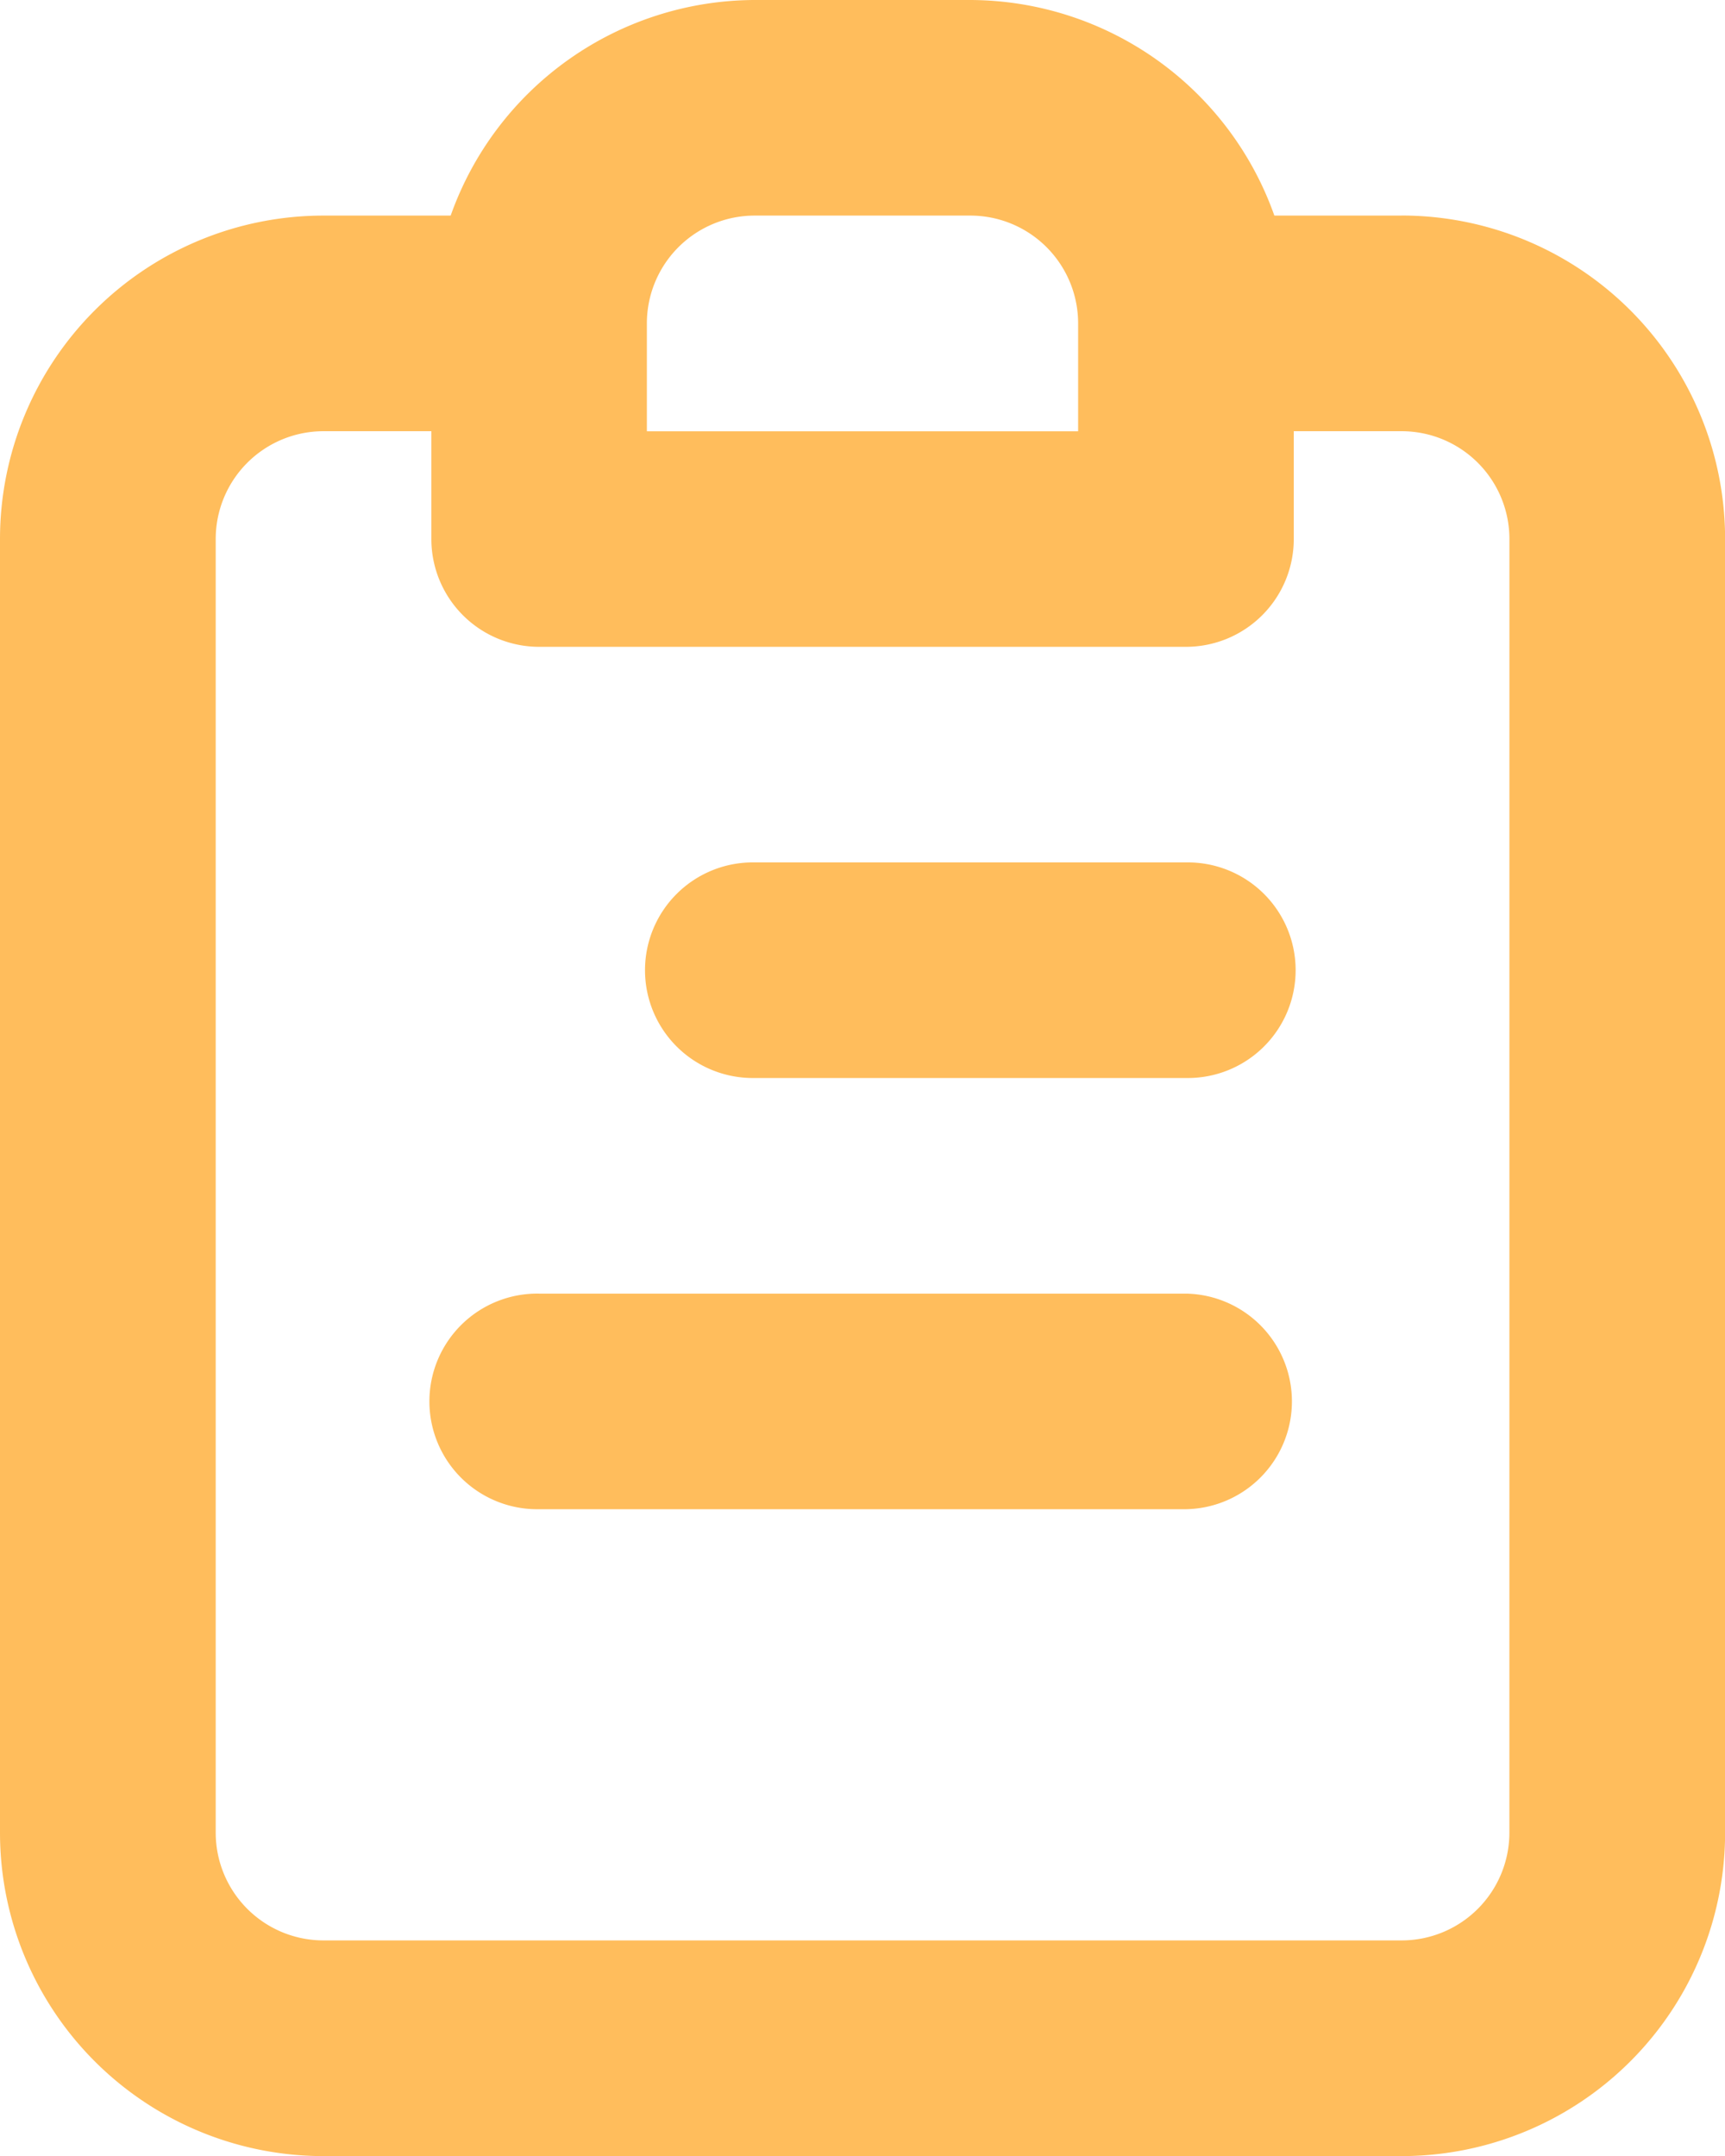 <svg xmlns="http://www.w3.org/2000/svg" width="53.851" height="67.314" viewBox="0 0 53.851 67.314"><path d="M41.023,42.389H20.829a3.366,3.366,0,1,0,0,6.731H41.023a3.366,3.366,0,0,0,0-6.731Zm0-13.463H27.56a3.366,3.366,0,1,0,0,6.731H41.023a3.366,3.366,0,1,0,0-6.731ZM47.754,8.731H43.783A10.1,10.1,0,0,0,34.291,2H27.56a10.1,10.1,0,0,0-9.491,6.731H14.1A10.1,10.1,0,0,0,4,18.829V59.217a10.1,10.1,0,0,0,10.1,10.1H47.754a10.1,10.1,0,0,0,10.1-10.1V18.829a10.1,10.1,0,0,0-10.1-10.1ZM24.194,12.1A3.366,3.366,0,0,1,27.56,8.731h6.731A3.366,3.366,0,0,1,37.657,12.1v3.366H24.194ZM51.12,59.217a3.366,3.366,0,0,1-3.366,3.366H14.1a3.366,3.366,0,0,1-3.366-3.366V18.829A3.366,3.366,0,0,1,14.1,15.463h3.366v3.366a3.366,3.366,0,0,0,3.366,3.366H41.023a3.366,3.366,0,0,0,3.366-3.366V15.463h3.366a3.366,3.366,0,0,1,3.366,3.366Z" transform="translate(-4 -2)" fill="#ffbd5c"/></svg>